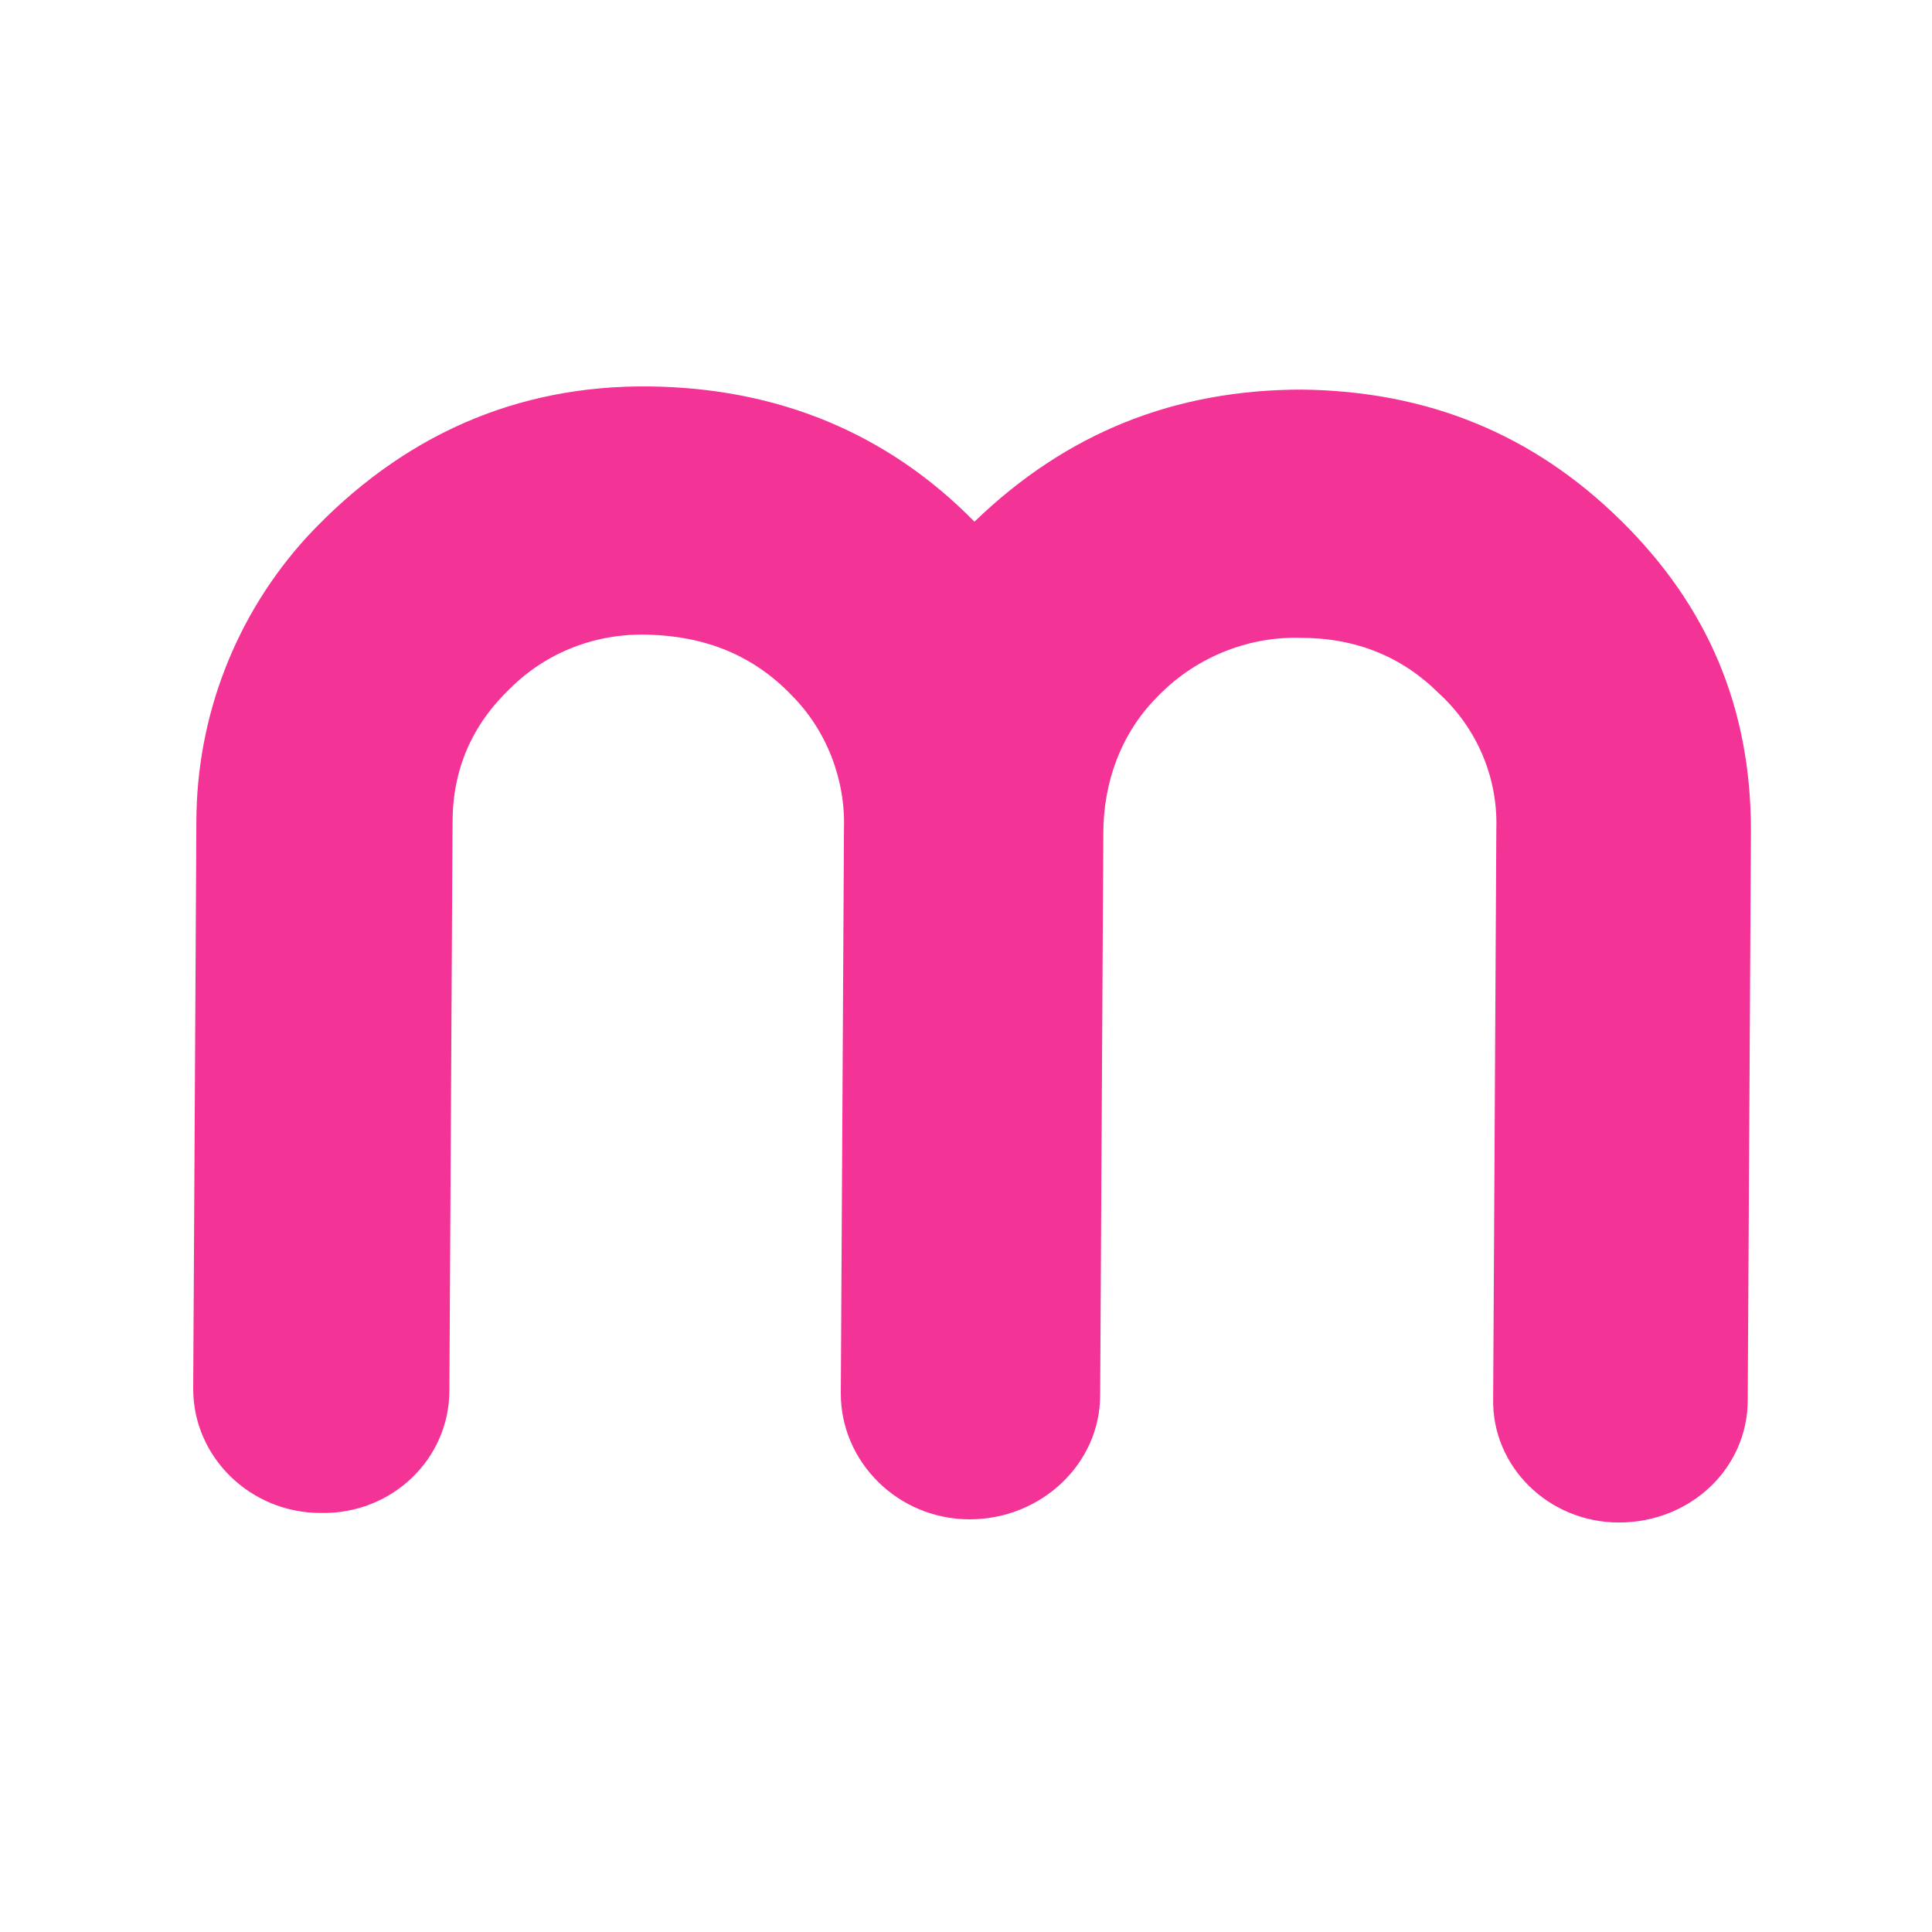<svg width="50" height="50" viewBox="0 0 50 50" fill="none" xmlns="http://www.w3.org/2000/svg">
<rect width="50" height="50" fill="white"/>
<path d="M33.701 10.083C36.954 10.124 39.672 11.236 41.937 13.46C44.202 15.684 45.314 18.319 45.314 21.49L45.231 36.231C45.231 38.002 43.749 39.402 41.896 39.402C40.084 39.402 38.602 37.961 38.643 36.19L38.725 21.448C38.766 20.131 38.231 18.854 37.243 17.948C36.295 17.001 35.101 16.507 33.66 16.507C32.26 16.466 30.901 17.042 29.954 18.031C29.007 18.978 28.554 20.254 28.554 21.572L28.472 36.108C28.472 37.879 26.948 39.32 25.095 39.32C23.242 39.32 21.76 37.837 21.76 36.067L21.842 21.448C21.883 20.172 21.389 18.895 20.483 17.989C19.495 16.96 18.259 16.466 16.777 16.425C15.418 16.384 14.142 16.878 13.194 17.825C12.206 18.772 11.712 19.925 11.712 21.284L11.63 35.984C11.63 37.755 10.147 39.196 8.294 39.155C6.482 39.155 5 37.714 5 35.943L5.082 21.284C5.082 18.525 6.112 15.889 7.965 13.872C10.394 11.277 13.359 9.96 16.818 10.001C20.113 10.042 22.954 11.195 25.219 13.501C27.607 11.195 30.407 10.083 33.701 10.083Z" fill="#F43397"/>
</svg>
